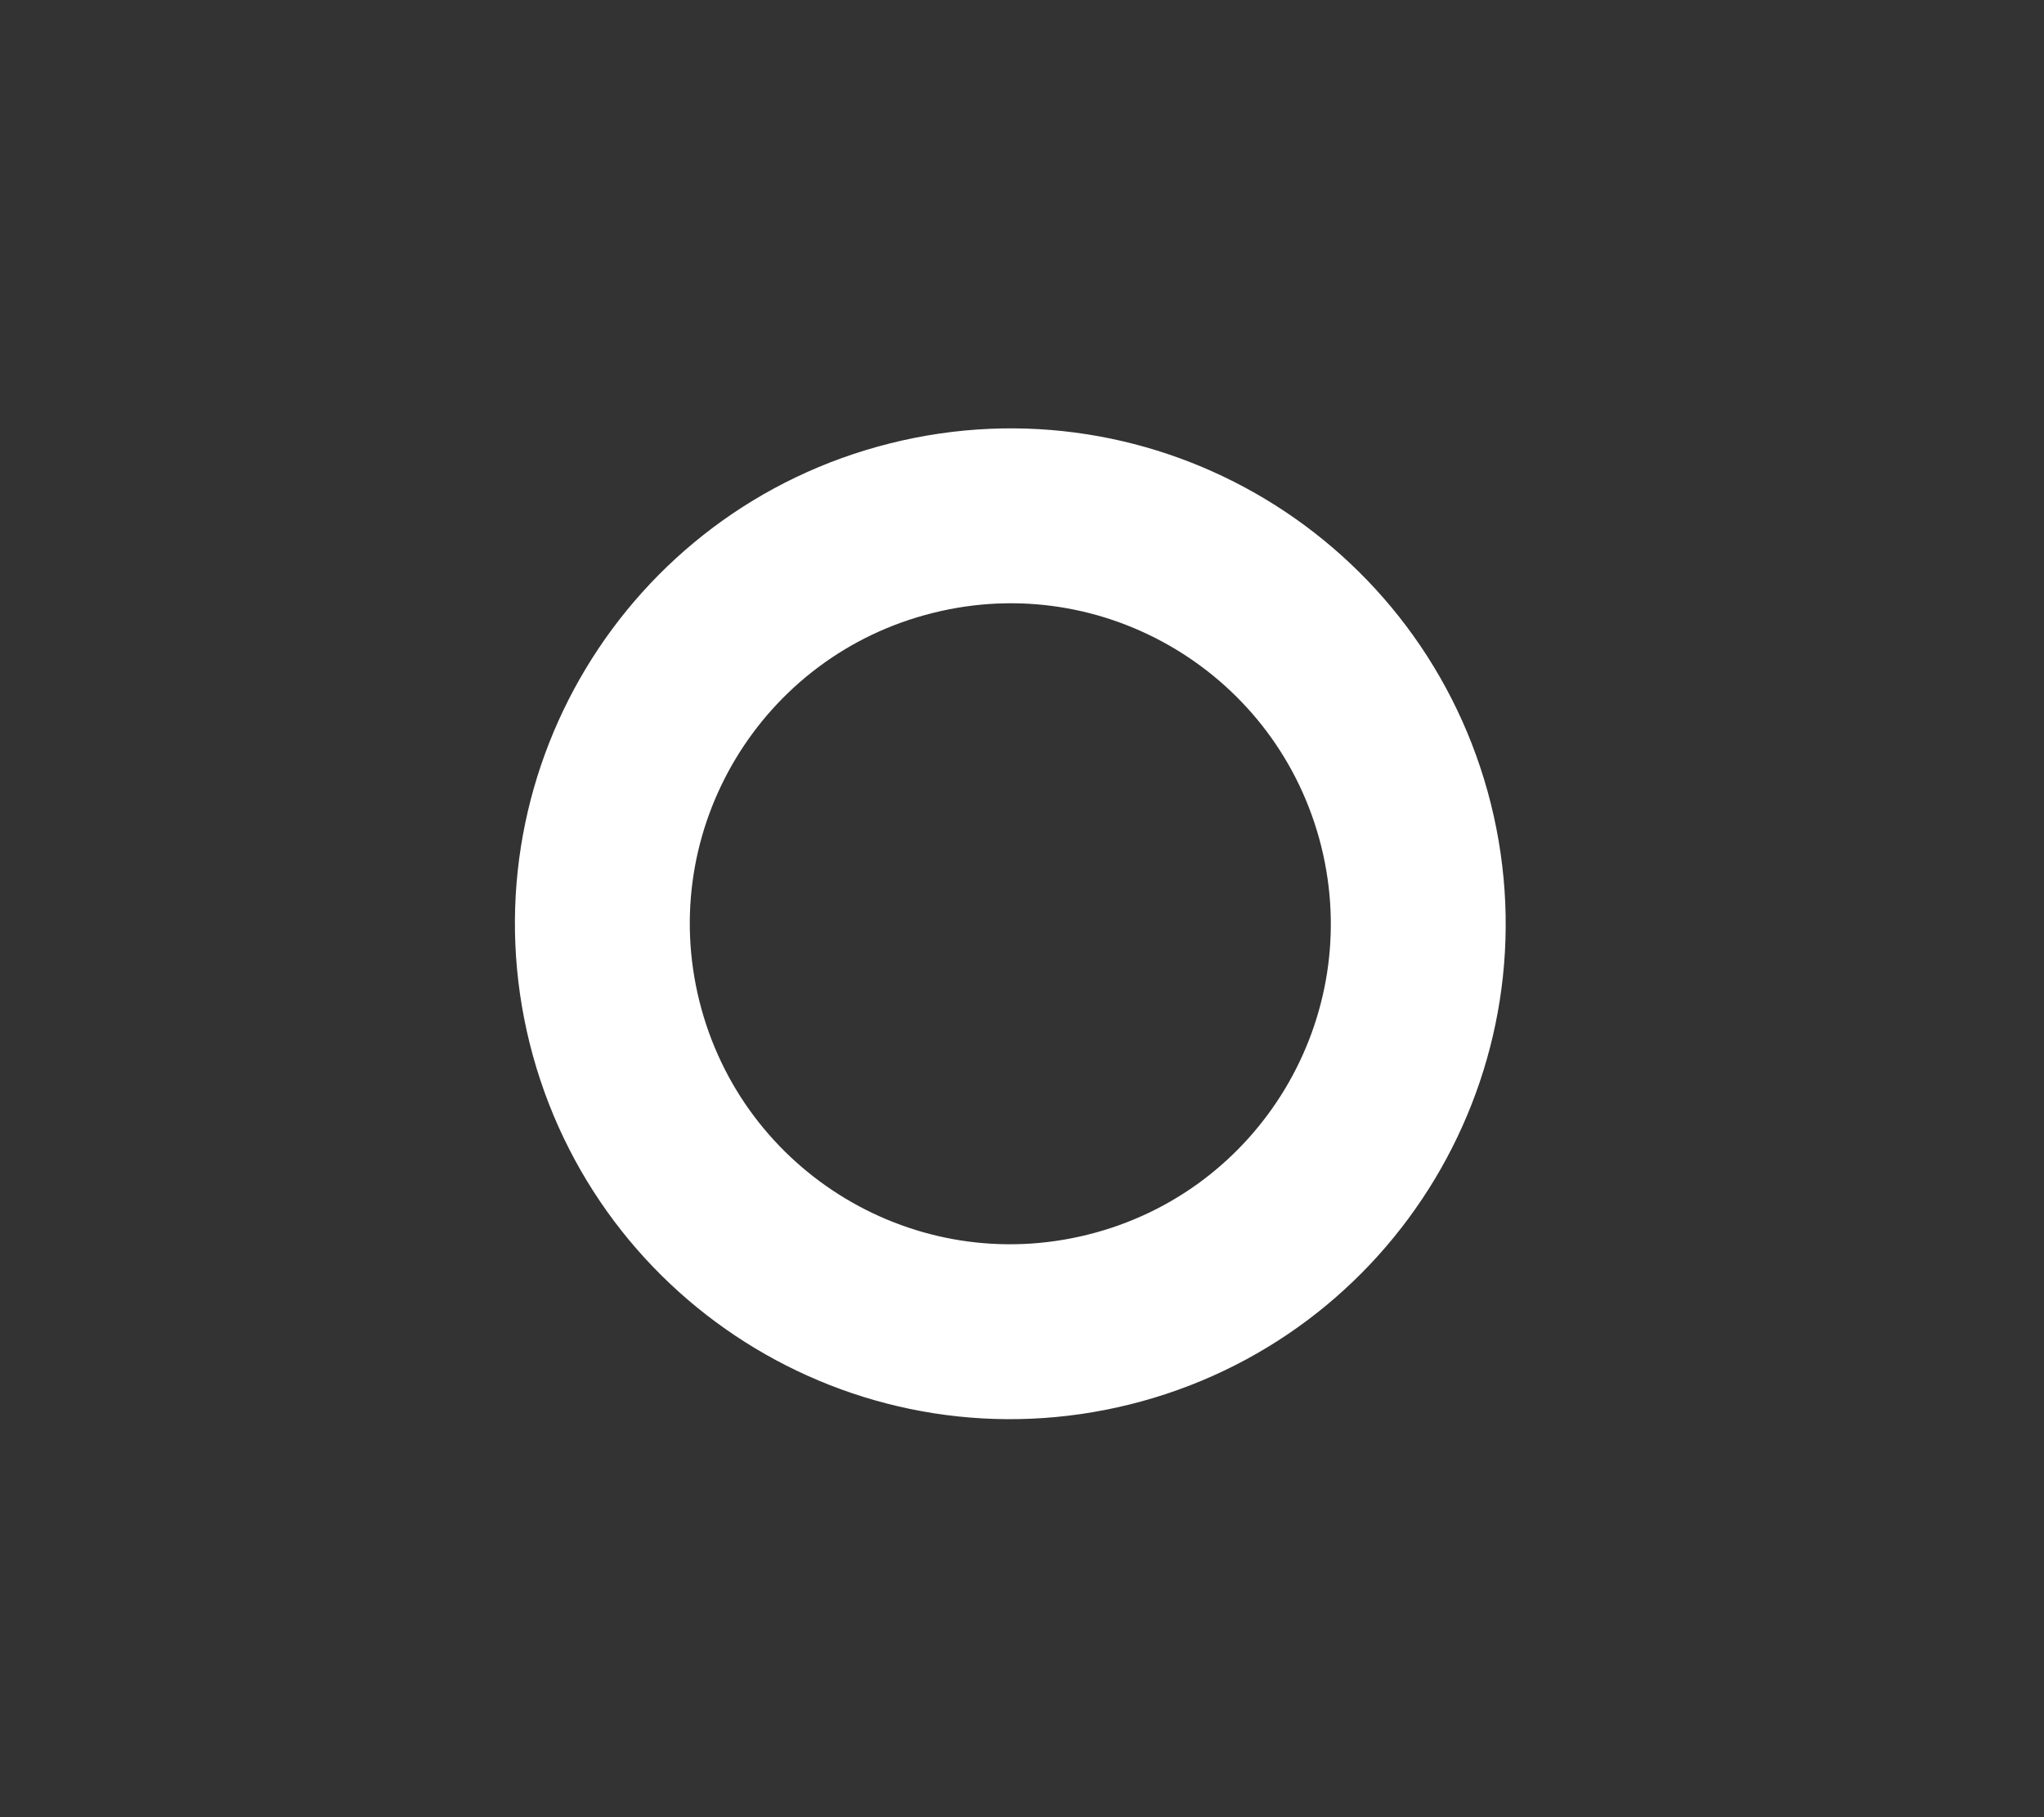 <?xml version="1.0" encoding="UTF-8"?><svg xmlns="http://www.w3.org/2000/svg" xmlns:xlink="http://www.w3.org/1999/xlink" xmlns:avocode="https://avocode.com/" id="SVGDoc846b9b0748144462ad00f5e2d710c0e7" width="9px" height="8px" version="1.1" viewBox="0 0 9 8" aria-hidden="true"><rect x="0" y="0" width="9" height="8" fill="#333333" stroke="none"/><defs><linearGradient class="cerosgradient" data-cerosgradient="true" id="CerosGradient_id55ab5da44" gradientUnits="userSpaceOnUse" x1="50%" y1="100%" x2="50%" y2="0%"><stop offset="0%" stop-color="#d1d1d1"/><stop offset="100%" stop-color="#d1d1d1"/></linearGradient><linearGradient/></defs><g><g><path d="M4.883,5.809c0.963,-0.24 1.548,-1.214 1.308,-2.177c-0.241,-0.962 -1.214,-1.548 -2.177,-1.307c-0.962,0.24 -1.548,1.213 -1.308,2.176c0.241,0.963 1.214,1.548 2.177,1.308z" fill-opacity="0" fill="#ffffff" stroke-linejoin="miter" stroke-linecap="round" stroke-opacity="1" stroke="#ffffff" stroke-miterlimit="20" stroke-width="0.77"/></g></g></svg>